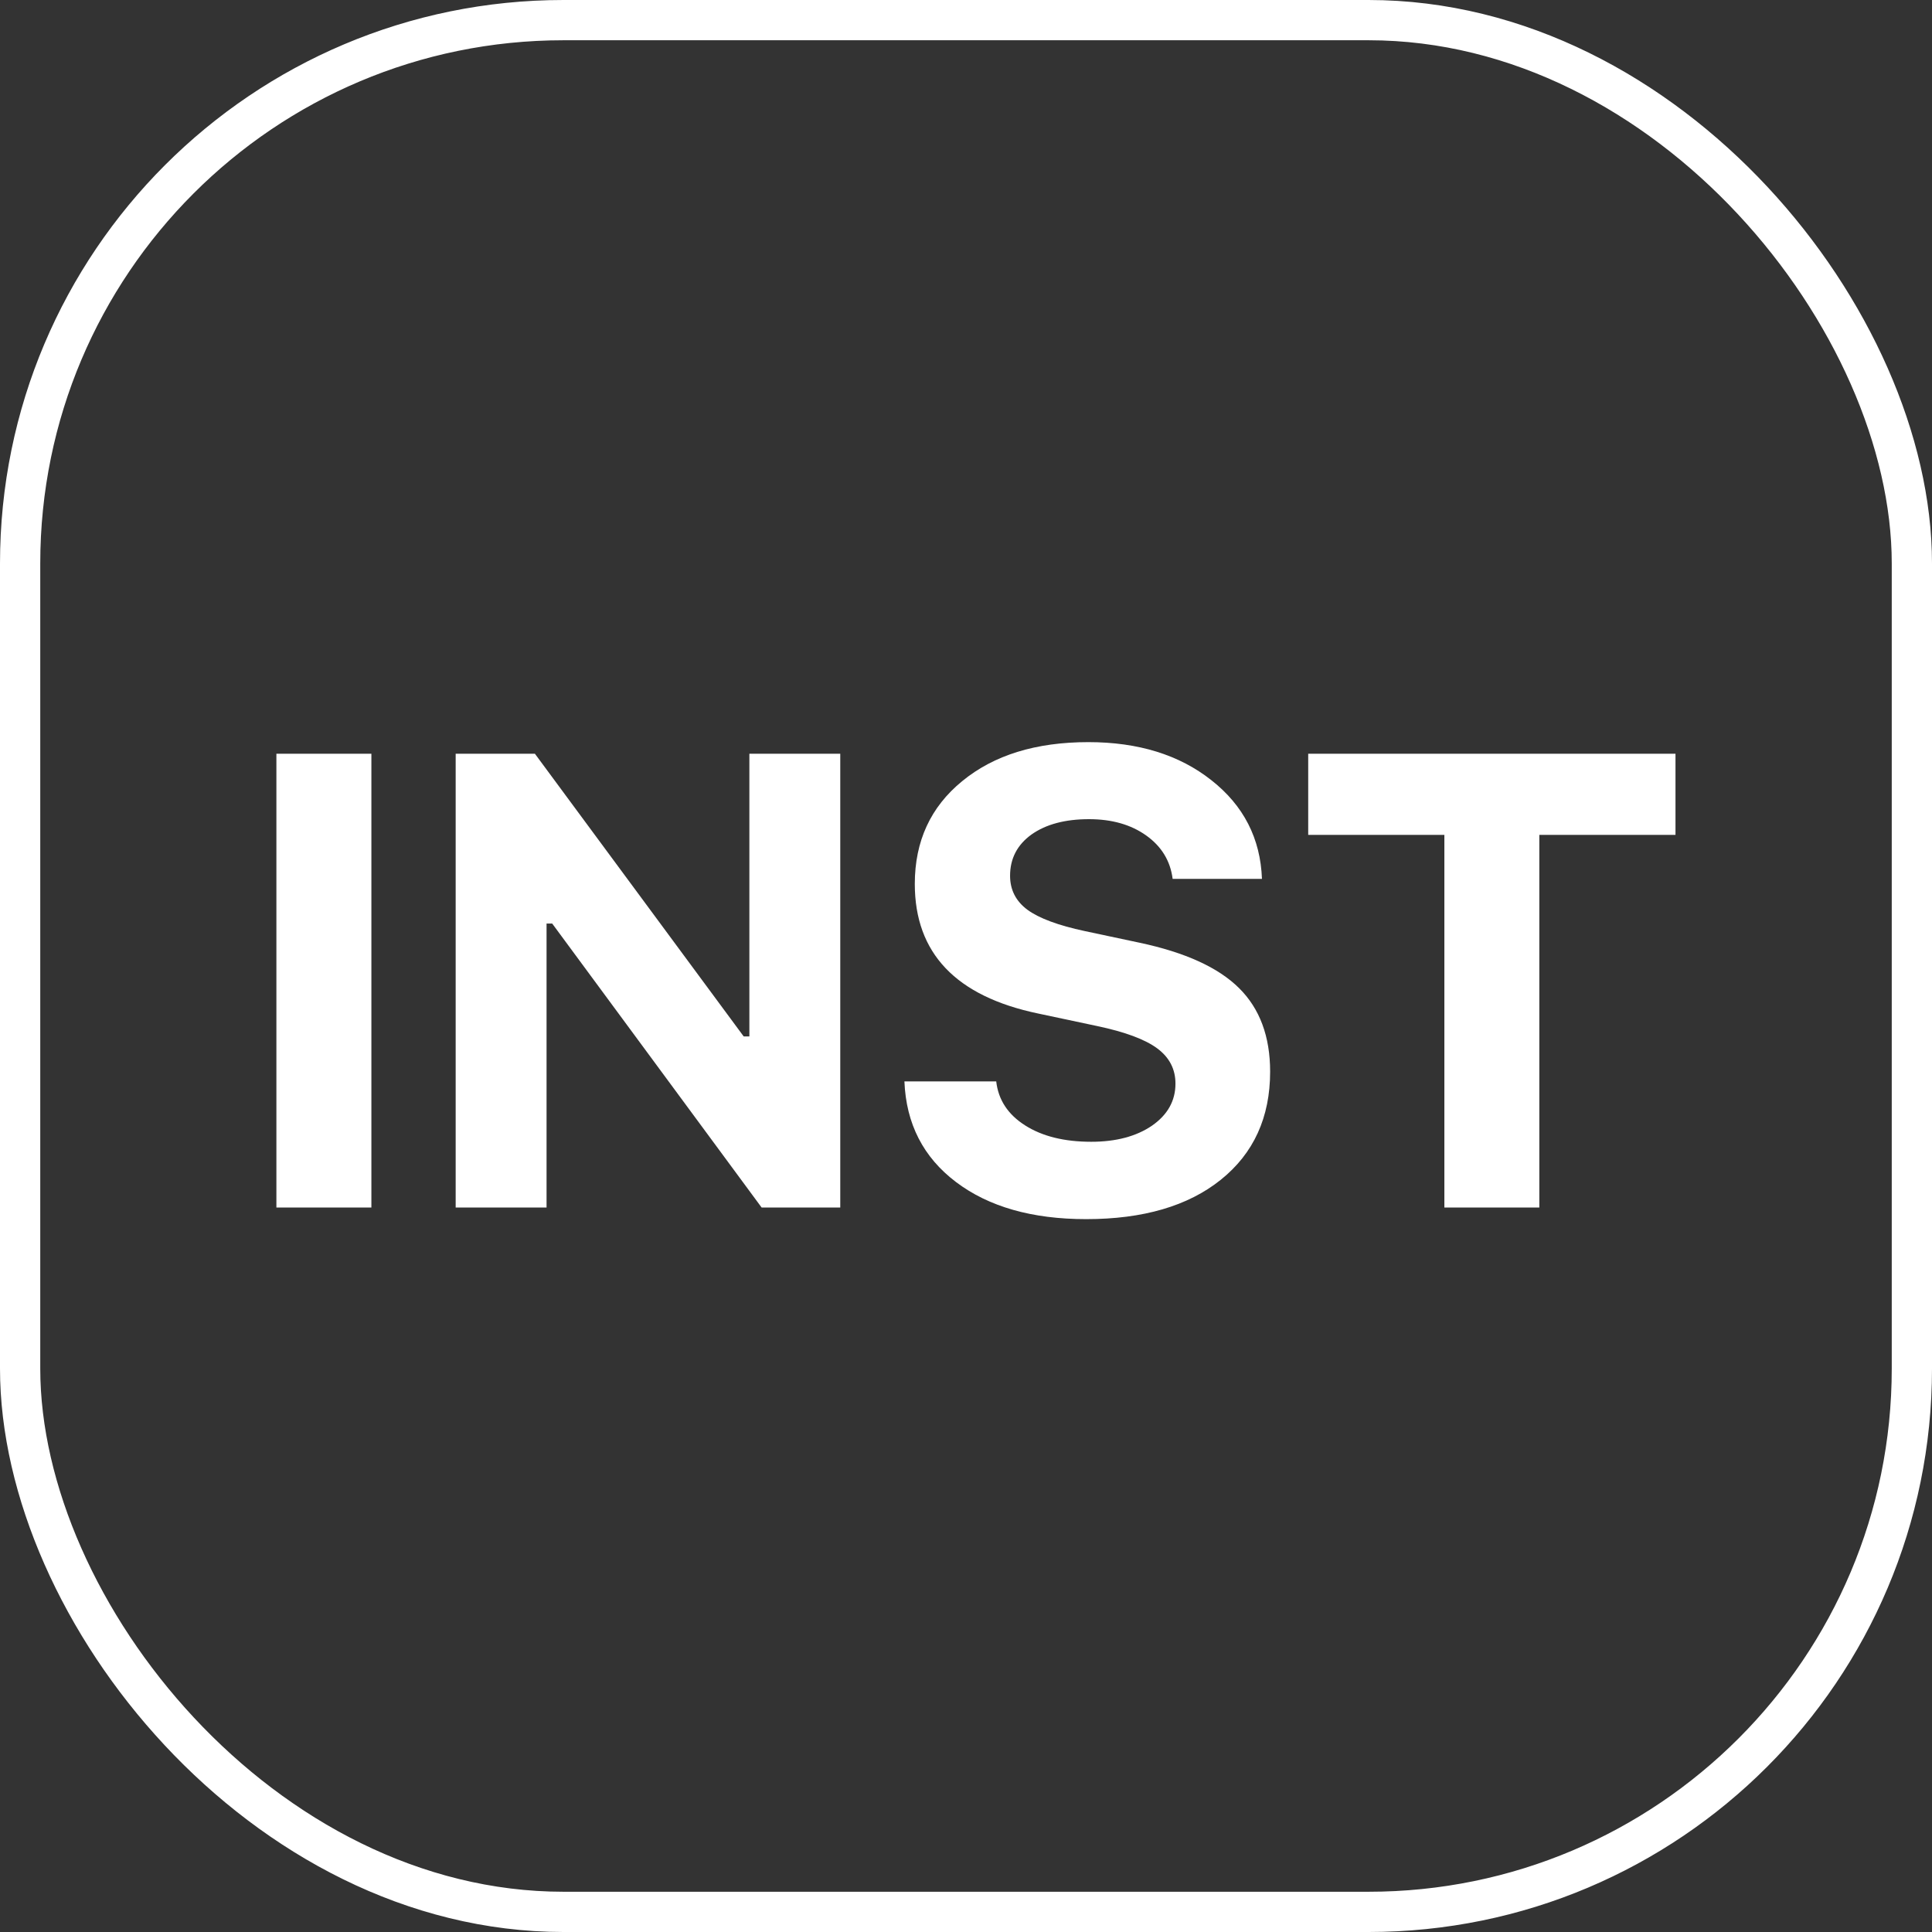 <?xml version="1.0" encoding="UTF-8"?> <svg xmlns="http://www.w3.org/2000/svg" width="48" height="48" viewBox="0 0 48 48" fill="none"><rect x="0" y="0" width="48" height="48" fill="#333333" stroke="none"/><rect x="0.5" y="0.5" width="47" height="47" rx="13.5" stroke="white"></rect><path d="M9.227 30H6.867V18.727H9.227V30ZM13.579 30H11.321V18.727H13.29L18.477 25.75H18.618V18.727H20.876V30H18.922L13.719 22.945H13.579V30ZM22.47 26.867H24.751C24.803 27.326 25.043 27.69 25.47 27.961C25.897 28.232 26.444 28.367 27.111 28.367C27.725 28.367 28.228 28.234 28.618 27.969C29.009 27.698 29.204 27.349 29.204 26.922C29.204 26.562 29.053 26.271 28.751 26.047C28.449 25.823 27.952 25.638 27.259 25.492L25.79 25.18C23.749 24.753 22.728 23.68 22.728 21.961C22.728 20.898 23.121 20.047 23.907 19.406C24.694 18.76 25.738 18.438 27.04 18.438C28.28 18.438 29.298 18.753 30.095 19.383C30.897 20.013 31.316 20.831 31.353 21.836H29.134C29.077 21.388 28.858 21.029 28.478 20.758C28.098 20.487 27.624 20.352 27.056 20.352C26.462 20.352 25.986 20.479 25.626 20.734C25.272 20.99 25.095 21.331 25.095 21.758C25.095 22.107 25.238 22.388 25.525 22.602C25.816 22.815 26.293 22.992 26.954 23.133L28.314 23.422C29.444 23.662 30.267 24.037 30.782 24.547C31.298 25.057 31.556 25.75 31.556 26.625C31.556 27.76 31.147 28.656 30.329 29.312C29.517 29.963 28.402 30.289 26.986 30.289C25.642 30.289 24.564 29.982 23.751 29.367C22.939 28.753 22.512 27.919 22.47 26.867ZM38.244 30H35.885V20.742H32.502V18.727H41.627V20.742H38.244V30Z" fill="white"></path></svg> 